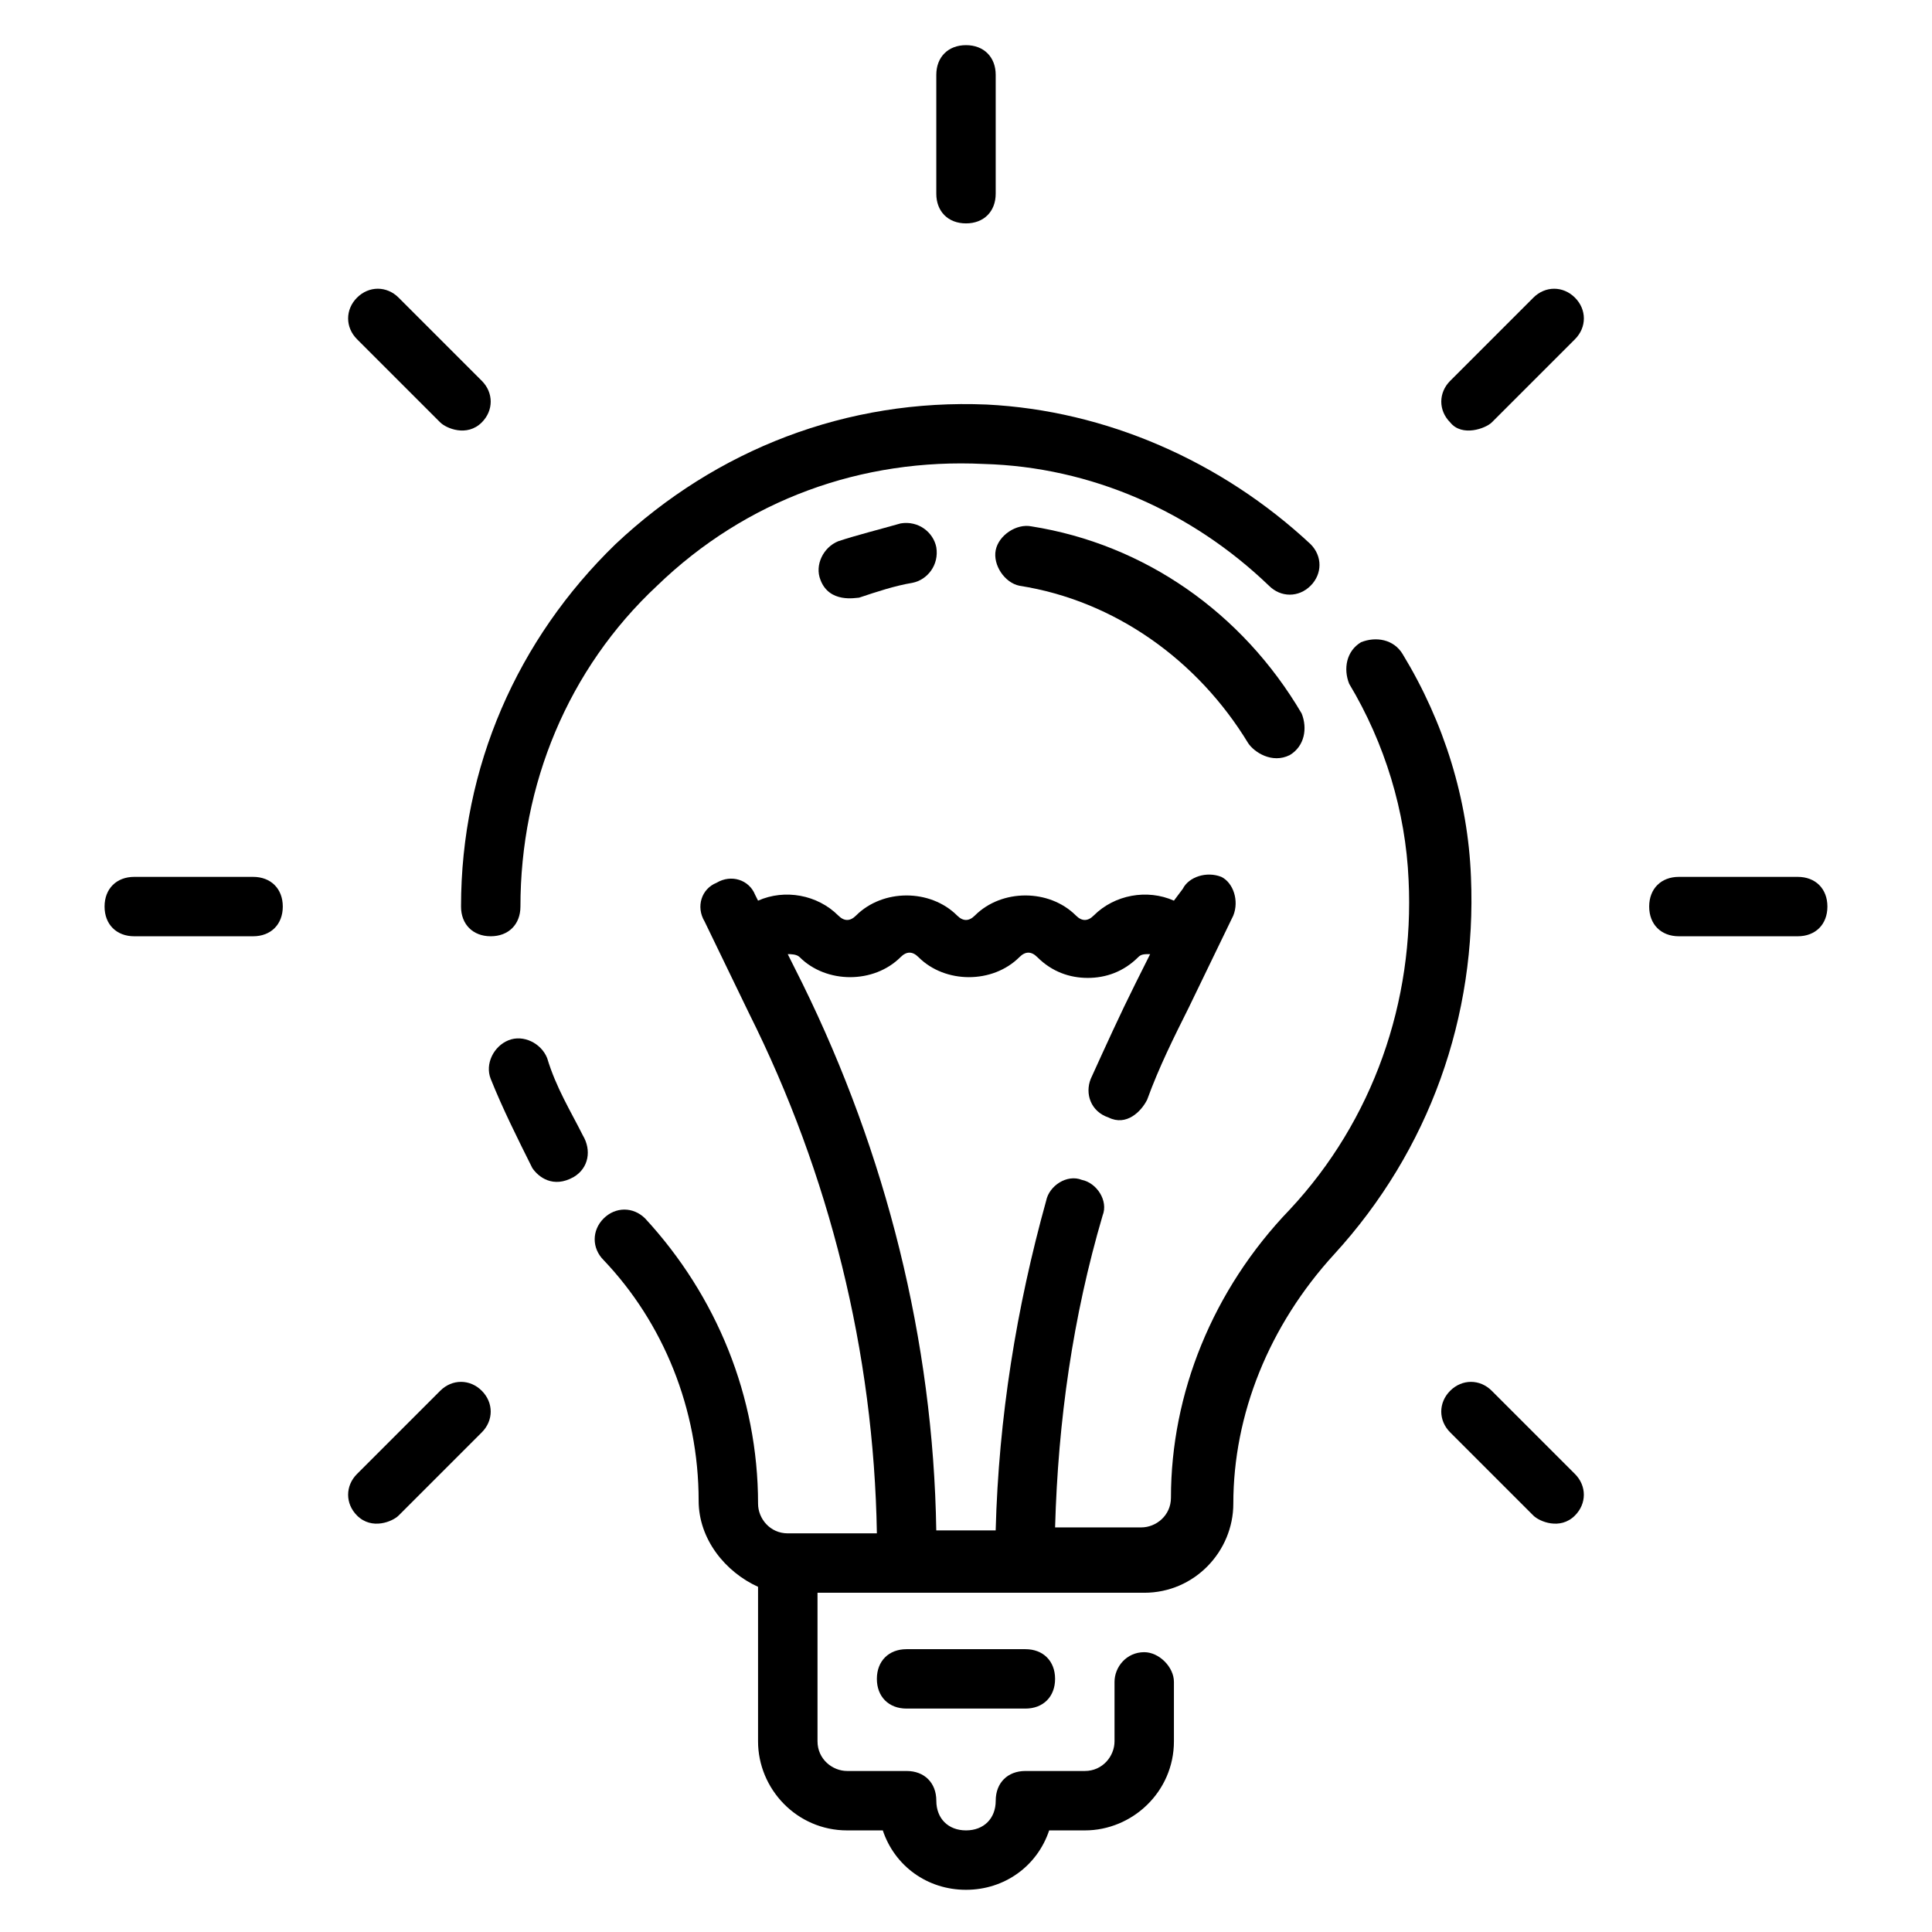 <?xml version="1.0" encoding="UTF-8"?>
<!-- Uploaded to: SVG Repo, www.svgrepo.com, Generator: SVG Repo Mixer Tools -->
<svg fill="#000000" width="800px" height="800px" version="1.1" viewBox="144 144 512 512" xmlns="http://www.w3.org/2000/svg">
 <g>
  <path d="m533.82 376.38c-0.789-20.469-7.086-40.934-18.105-59.039-2.363-3.938-7.086-4.723-11.02-3.148-3.938 2.363-4.723 7.086-3.148 11.02 9.445 15.742 14.957 33.852 15.742 51.957 1.574 32.273-9.445 63.762-31.488 87.379-20.469 21.254-31.488 48.805-31.488 76.359 0 4.723-3.938 7.871-7.871 7.871h-22.832c0.789-28.34 4.723-55.891 12.594-82.656 1.574-3.938-1.574-8.66-5.512-9.445-3.938-1.574-8.66 1.574-9.445 5.512-7.871 28.34-12.594 57.465-13.383 87.379l-15.742-0.004c-0.789-50.383-13.383-99.977-35.426-144.84l-3.938-7.871c0.789 0 2.363 0 3.148 0.789 7.086 7.086 19.68 7.086 26.766 0 1.574-1.574 3.148-1.574 4.723 0 7.086 7.086 19.68 7.086 26.766 0 1.574-1.574 3.148-1.574 4.723 0 3.938 3.938 8.66 5.512 13.383 5.512 4.723 0 9.445-1.574 13.383-5.512 0.789-0.789 1.574-0.789 3.148-0.789l-3.938 7.871c-3.938 7.871-7.871 16.531-11.809 25.191-1.574 3.938 0 8.66 4.723 10.234 4.723 2.363 8.66-1.574 10.234-4.723 3.148-8.66 7.086-16.531 11.02-24.402l11.809-24.402c1.574-3.938 0-8.66-3.148-10.234-3.938-1.574-8.66 0-10.234 3.148l-2.356 3.144c-7.086-3.148-15.742-1.574-21.254 3.938-1.574 1.574-3.148 1.574-4.723 0-7.086-7.086-19.68-7.086-26.766 0-1.574 1.574-3.148 1.574-4.723 0-7.086-7.086-19.68-7.086-26.766 0-1.574 1.574-3.148 1.574-4.723 0-5.512-5.512-14.168-7.086-21.254-3.938l-0.789-1.574c-1.574-3.938-6.297-5.512-10.234-3.148-3.938 1.574-5.512 6.297-3.148 10.234l11.809 24.402c21.254 42.508 33.062 89.742 33.852 137.76h-23.617c-4.723 0-7.871-3.938-7.871-7.871 0-28.34-11.02-55.105-29.914-75.57-3.148-3.148-7.871-3.148-11.02 0-3.148 3.148-3.148 7.871 0 11.02 15.742 16.527 25.188 39.359 25.188 63.762 0 10.234 7.086 18.895 15.742 22.828v40.934c0 12.594 10.234 23.617 23.617 23.617h9.445c3.148 9.445 11.809 15.742 22.043 15.742s18.895-6.297 22.043-15.742h9.449c12.594 0 23.617-10.234 23.617-23.617v-15.742c0-3.938-3.938-7.871-7.871-7.871-4.723 0-7.871 3.938-7.871 7.871v15.742c0 3.938-3.148 7.871-7.871 7.871h-15.742c-4.723 0-7.871 3.148-7.871 7.871 0 4.723-3.148 7.871-7.871 7.871-4.723 0-7.871-3.148-7.871-7.871 0-4.723-3.148-7.871-7.871-7.871h-15.742c-3.938 0-7.871-3.148-7.871-7.871v-39.359h86.578c13.383 0 23.617-11.02 23.617-23.617 0-23.617 9.445-47.23 26.766-66.125 25.188-27.551 37.785-62.973 36.211-99.973z"/>
  <path d="m274.05 392.12c4.723 0 7.871-3.148 7.871-7.871 0-32.273 12.594-62.977 36.211-85.02 23.617-22.828 54.316-33.852 86.594-32.273 28.34 0.789 55.105 12.594 75.57 32.273 3.148 3.148 7.871 3.148 11.02 0s3.148-7.871 0-11.02c-23.617-22.043-54.316-35.426-85.805-37-37-1.574-71.637 11.809-98.398 37-25.977 25.191-40.934 59.043-40.934 96.039 0 4.723 3.148 7.871 7.871 7.871z"/>
  <path d="m289 424.4c-1.574-3.938-6.297-6.297-10.234-4.723-3.938 1.574-6.297 6.297-4.723 10.234 3.148 7.871 7.086 15.742 11.02 23.617 1.574 2.363 5.512 5.512 11.02 2.363 3.938-2.363 4.723-7.086 2.363-11.02-3.148-6.305-7.086-12.602-9.445-20.473z"/>
  <path d="m384.25 581.05c-4.723 0-7.871 3.148-7.871 7.871 0 4.723 3.148 7.871 7.871 7.871h31.488c4.723 0 7.871-3.148 7.871-7.871 0-4.723-3.148-7.871-7.871-7.871z"/>
  <path d="m400 203.2c4.723 0 7.871-3.148 7.871-7.871v-31.492c0-4.723-3.148-7.871-7.871-7.871s-7.871 3.148-7.871 7.871v31.488c-0.004 4.727 3.144 7.875 7.871 7.875z"/>
  <path d="m260.66 255.94c1.574 1.574 7.086 3.938 11.02 0 3.148-3.148 3.148-7.871 0-11.02l-22.043-22.043c-3.148-3.148-7.871-3.148-11.02 0-3.148 3.148-3.148 7.871 0 11.02z"/>
  <path d="m211.07 376.38h-31.488c-4.723 0-7.871 3.148-7.871 7.871s3.148 7.871 7.871 7.871h31.488c4.723 0 7.871-3.148 7.871-7.871s-3.148-7.871-7.871-7.871z"/>
  <path d="m260.66 512.57-22.043 22.043c-3.148 3.148-3.148 7.871 0 11.02 3.938 3.938 9.445 1.574 11.02 0l22.043-22.043c3.148-3.148 3.148-7.871 0-11.02-3.148-3.152-7.871-3.152-11.02 0z"/>
  <path d="m539.33 512.57c-3.148-3.148-7.871-3.148-11.02 0-3.148 3.148-3.148 7.871 0 11.02l22.043 22.043c1.574 1.574 7.086 3.938 11.02 0 3.148-3.148 3.148-7.871 0-11.02z"/>
  <path d="m620.41 376.38h-31.488c-4.723 0-7.871 3.148-7.871 7.871s3.148 7.871 7.871 7.871h31.488c4.723 0 7.871-3.148 7.871-7.871 0.004-4.723-3.148-7.871-7.871-7.871z"/>
  <path d="m550.36 222.88-22.043 22.043c-3.148 3.148-3.148 7.871 0 11.02 3.148 3.938 9.445 1.574 11.02 0l22.043-22.043c3.148-3.148 3.148-7.871 0-11.02-3.148-3.148-7.871-3.148-11.02 0z"/>
  <path d="m417.32 283.49c-3.938-0.789-8.66 2.363-9.445 6.297-0.789 3.938 2.363 8.66 6.297 9.445 25.191 3.938 47.23 19.68 60.613 41.723 1.574 2.363 6.297 5.512 11.02 3.148 3.938-2.363 4.723-7.086 3.148-11.02-15.742-26.766-41.719-44.871-71.633-49.594z"/>
  <path d="m366.15 287.43c-3.938 1.574-6.297 6.297-4.723 10.234 2.363 6.297 9.445 4.723 10.234 4.723 4.723-1.574 9.445-3.148 14.168-3.938 3.938-0.789 7.086-4.723 6.297-9.445-0.789-3.938-4.723-7.086-9.445-6.297-5.512 1.574-11.809 3.148-16.531 4.723z"/>
 </g>
</svg>